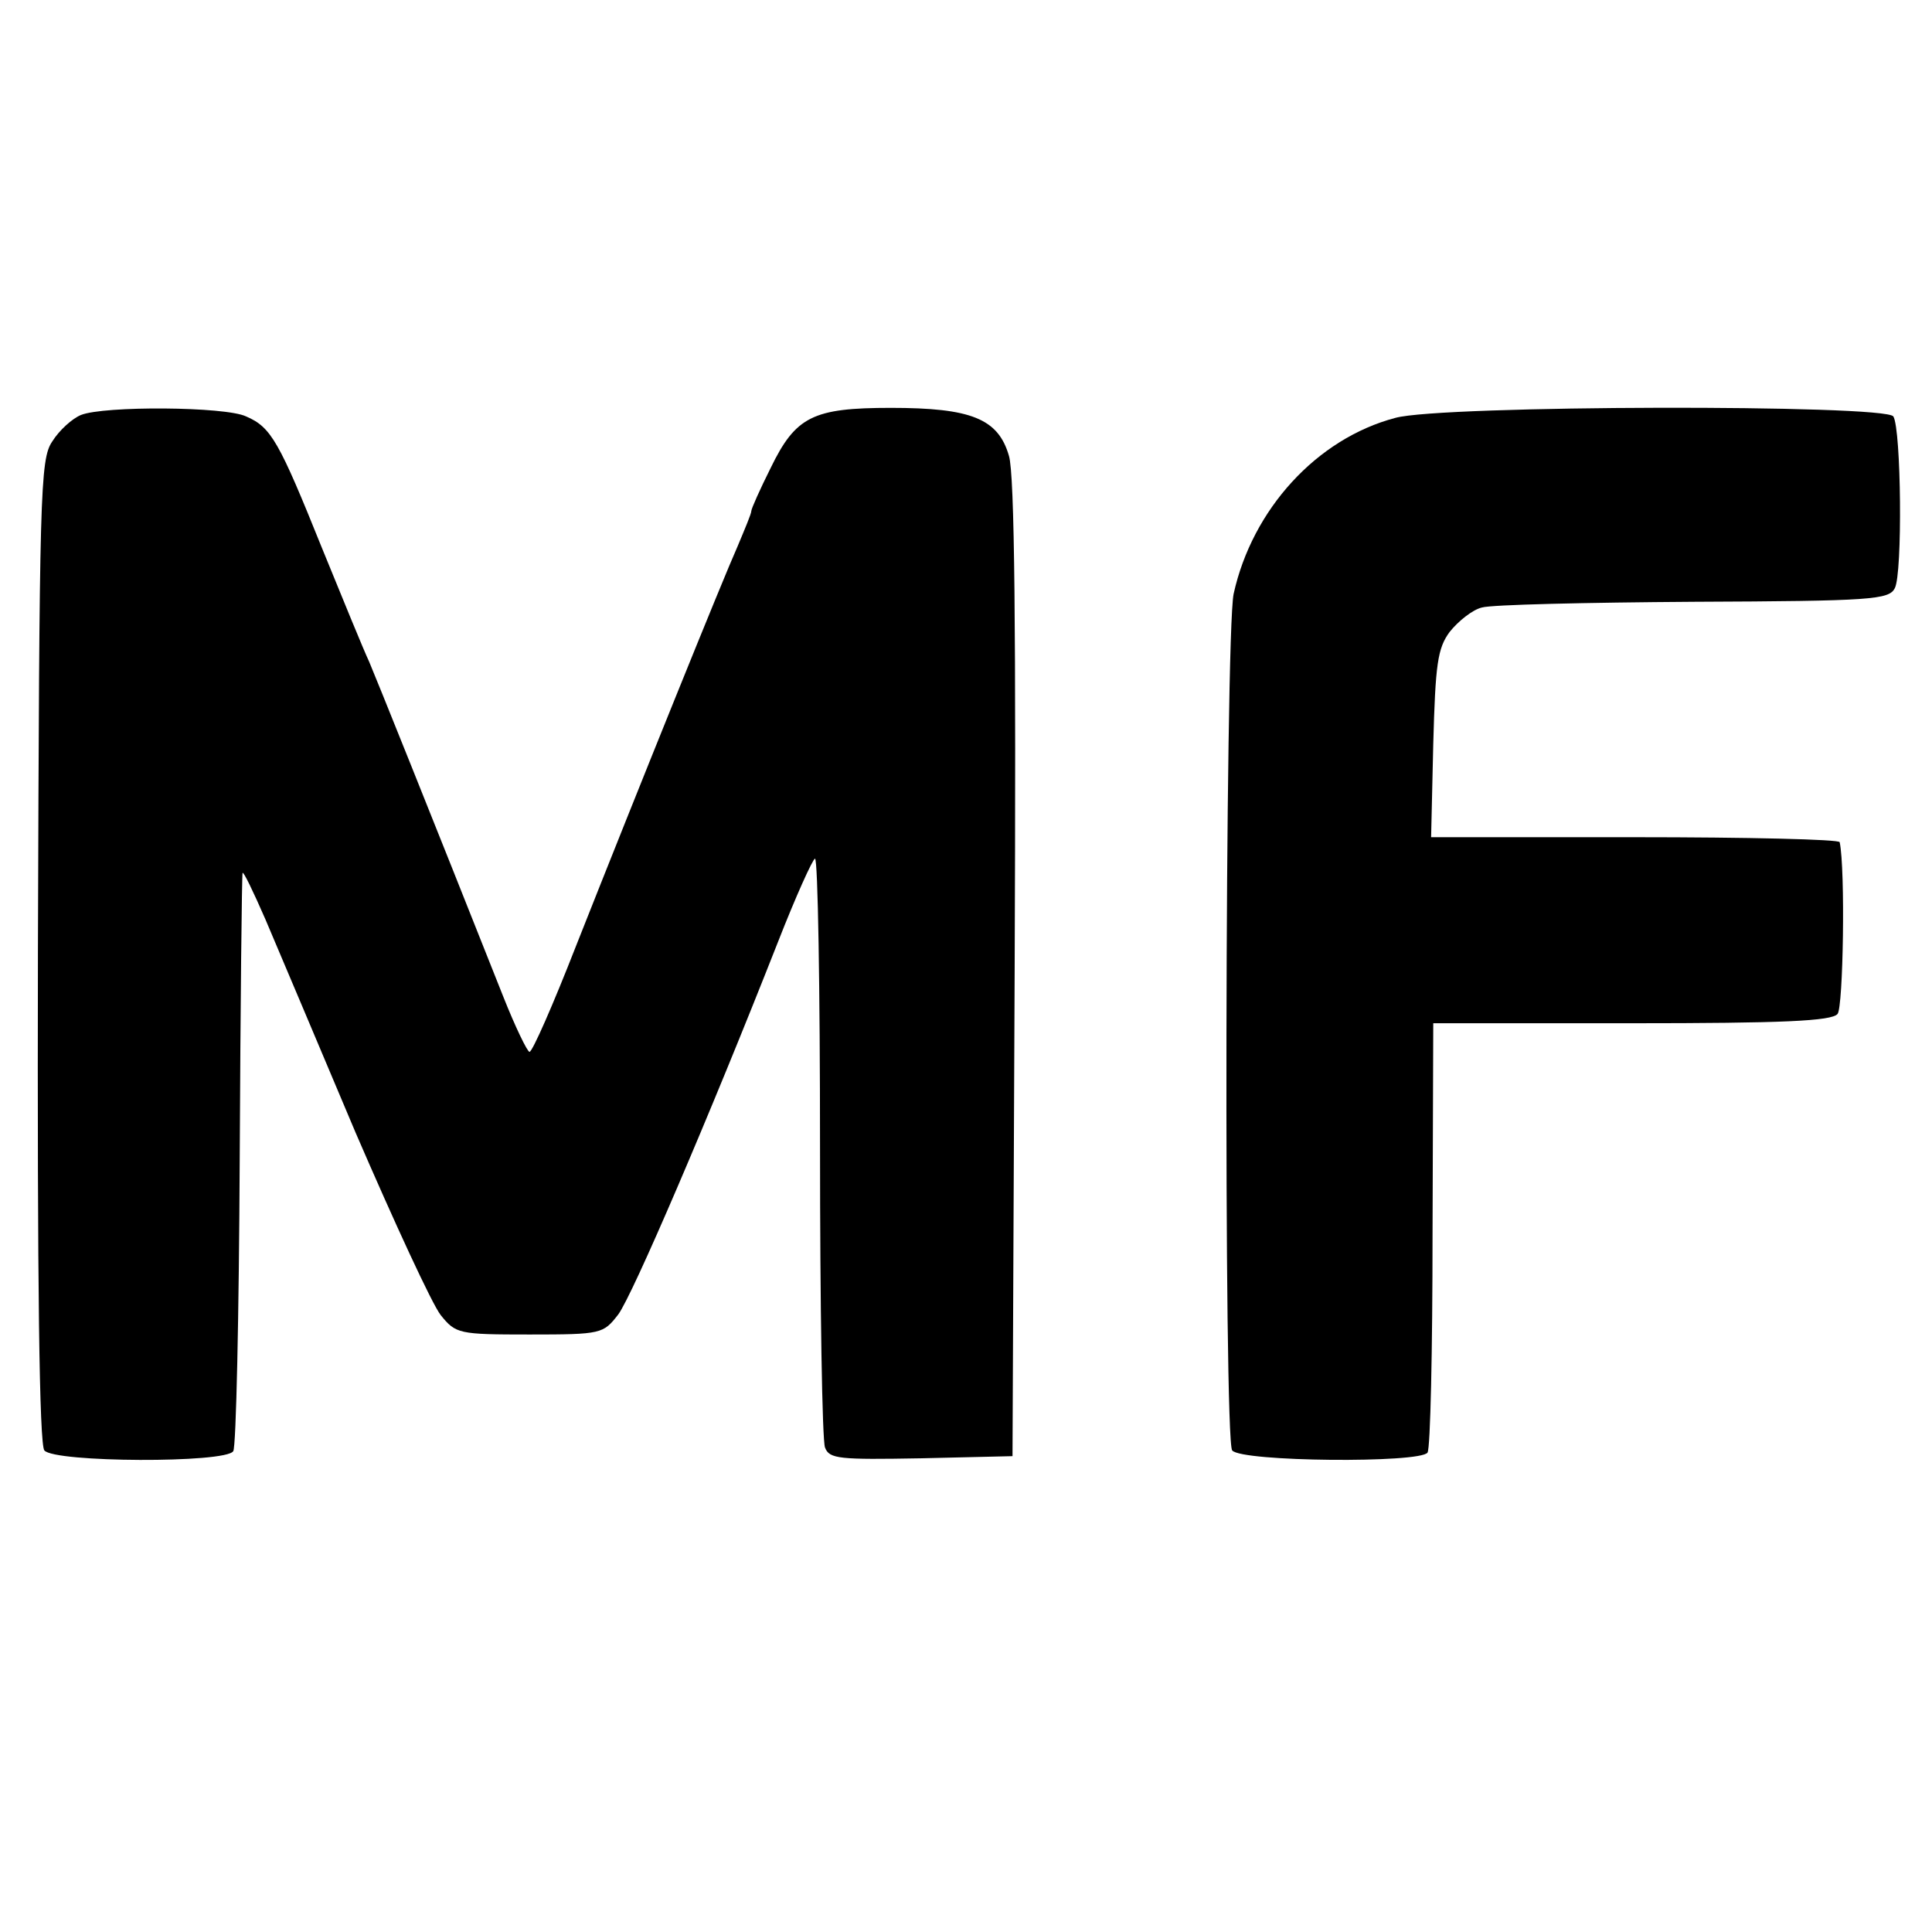 <?xml version="1.0" standalone="no"?>
<!DOCTYPE svg PUBLIC "-//W3C//DTD SVG 20010904//EN"
 "http://www.w3.org/TR/2001/REC-SVG-20010904/DTD/svg10.dtd">
<svg version="1.0" xmlns="http://www.w3.org/2000/svg"
 width="270pt" height="270pt" viewBox="0 0 270 270"
 preserveAspectRatio="xMidYMid meet">
<g transform="translate(0,270) scale(0.1,-0.1)"
fill="#000000" stroke="none">
<path d="M113 2120 c-12 -5 -30 -21 -40 -37 -17 -25 -18 -70 -20 -712 -1 -467
2 -690 9 -698 14 -17 254 -18 264 -1 4 6 8 190 9 407 1 218 3 398 4 401 1 3
15 -26 32 -65 16 -38 73 -172 126 -298 54 -125 107 -240 119 -255 21 -26 25
-27 124 -27 101 0 103 1 124 28 20 27 127 276 223 520 25 64 49 117 52 117 4
0 7 -181 7 -403 0 -221 3 -411 7 -420 6 -16 20 -17 134 -15 l128 3 3 680 c2
476 0 692 -8 718 -15 52 -53 67 -165 67 -109 0 -133 -12 -168 -84 -15 -30 -27
-57 -27 -60 0 -4 -9 -25 -19 -49 -21 -47 -137 -334 -226 -559 -32 -82 -61
-148 -65 -148 -3 0 -20 35 -37 78 -104 262 -176 441 -187 467 -8 17 -37 88
-66 159 -60 149 -71 169 -106 184 -29 14 -199 15 -231 2z"/>
<path d="M1950 2116 c-110 -29 -200 -128 -226 -246 -12 -58 -14 -1183 -2
-1197 13 -16 263 -18 273 -3 4 6 7 143 7 305 l1 295 277 0 c210 0 280 3 288
13 8 9 11 202 3 240 0 4 -129 7 -286 7 l-285 0 3 130 c3 112 6 134 23 157 12
15 32 31 45 34 13 4 146 7 296 8 249 1 273 3 281 19 11 20 9 222 -2 240 -10
17 -632 16 -696 -2z"/>
</g>
</svg>
